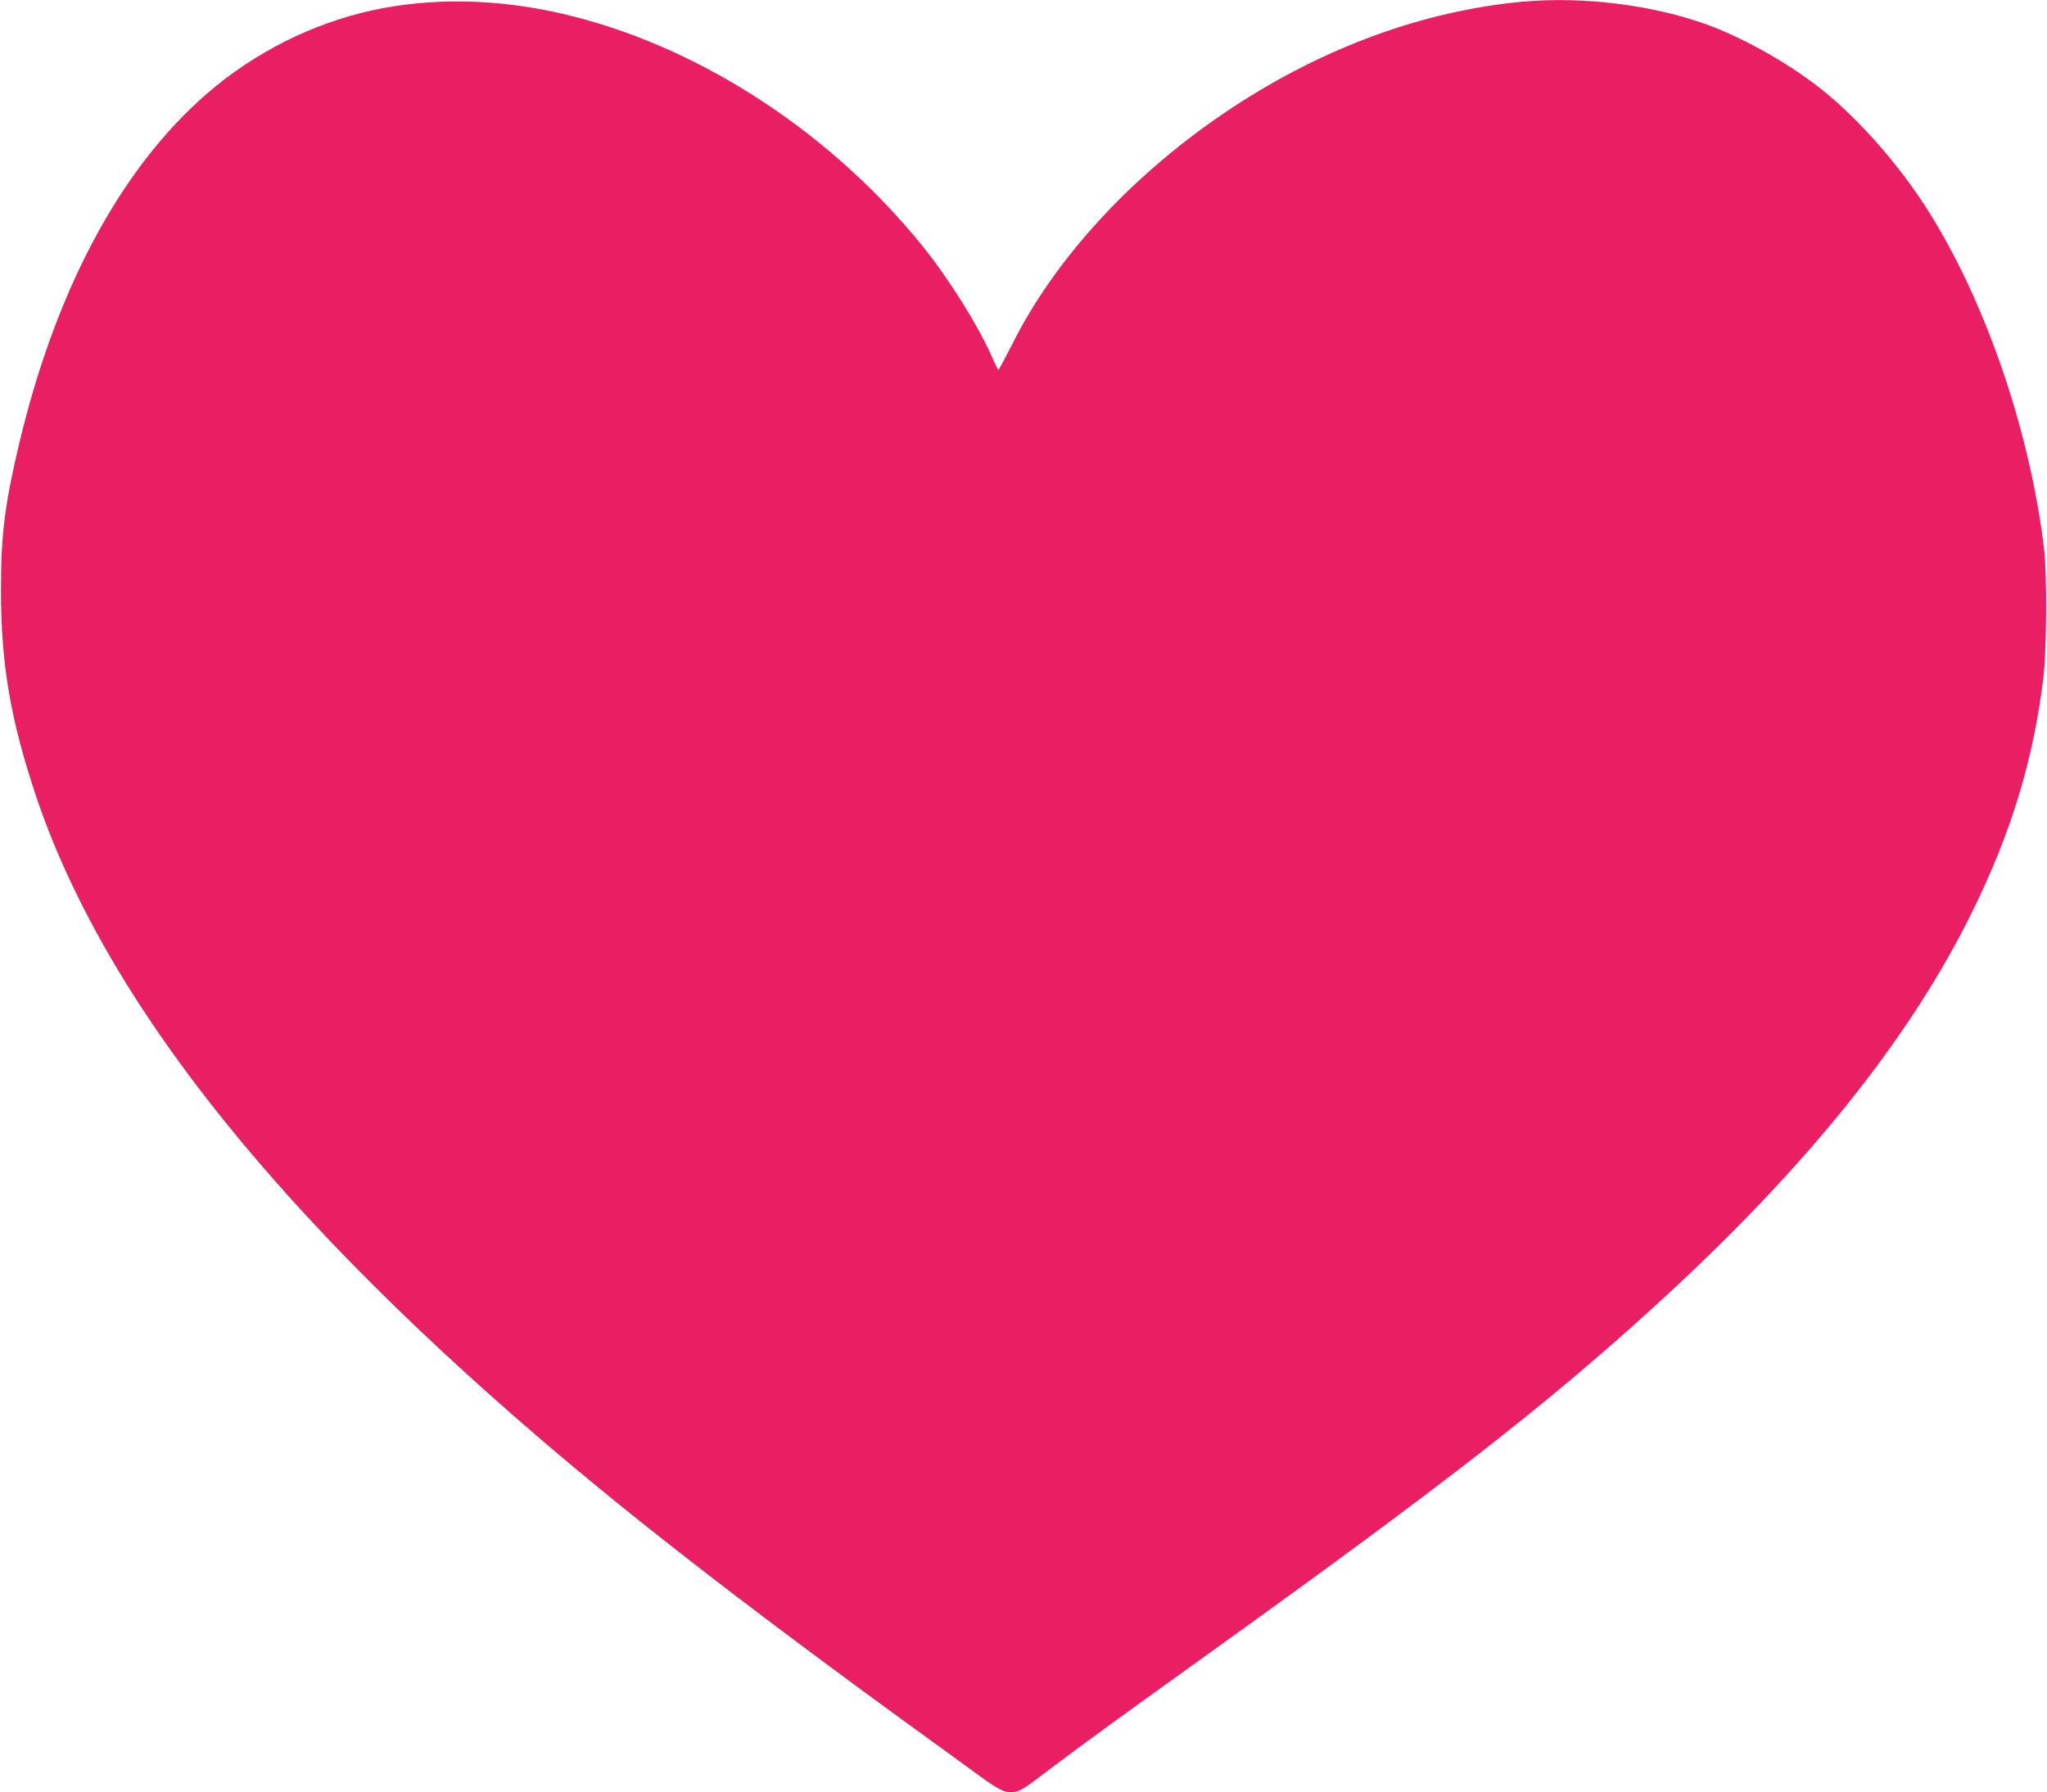 <?xml version="1.0" standalone="no"?>
<!DOCTYPE svg PUBLIC "-//W3C//DTD SVG 20010904//EN"
 "http://www.w3.org/TR/2001/REC-SVG-20010904/DTD/svg10.dtd">
<svg version="1.0" xmlns="http://www.w3.org/2000/svg"
 width="1280pt" height="1121pt" viewBox="0 0 1280 1121"
 preserveAspectRatio="xMidYMid meet">
<g transform="translate(0,1121) scale(0.1,-0.1)"
fill="#e91e63" stroke="none">
<path d="M9515 11199 c-612 -58 -1229 -282 -1800 -656 -612 -401 -1111 -936
-1386 -1487 -45 -88 -83 -160 -86 -159 -3 1 -22 39 -42 85 -88 197 -264 479
-426 681 -565 703 -1366 1233 -2181 1442 -410 106 -818 124 -1194 55 -378 -70
-743 -240 -1047 -486 -566 -460 -994 -1235 -1232 -2234 -91 -382 -115 -572
-115 -920 0 -461 59 -808 218 -1285 414 -1234 1439 -2546 3116 -3991 651 -561
1438 -1167 2677 -2062 329 -238 283 -235 551 -34 228 172 444 328 991 721
1461 1049 2101 1547 2776 2161 953 866 1611 1685 2006 2495 240 493 373 934
436 1443 21 172 24 643 5 807 -92 770 -389 1614 -768 2183 -171 255 -390 501
-599 673 -201 166 -498 336 -738 424 -342 125 -782 179 -1162 144z"/>
</g>
</svg>

